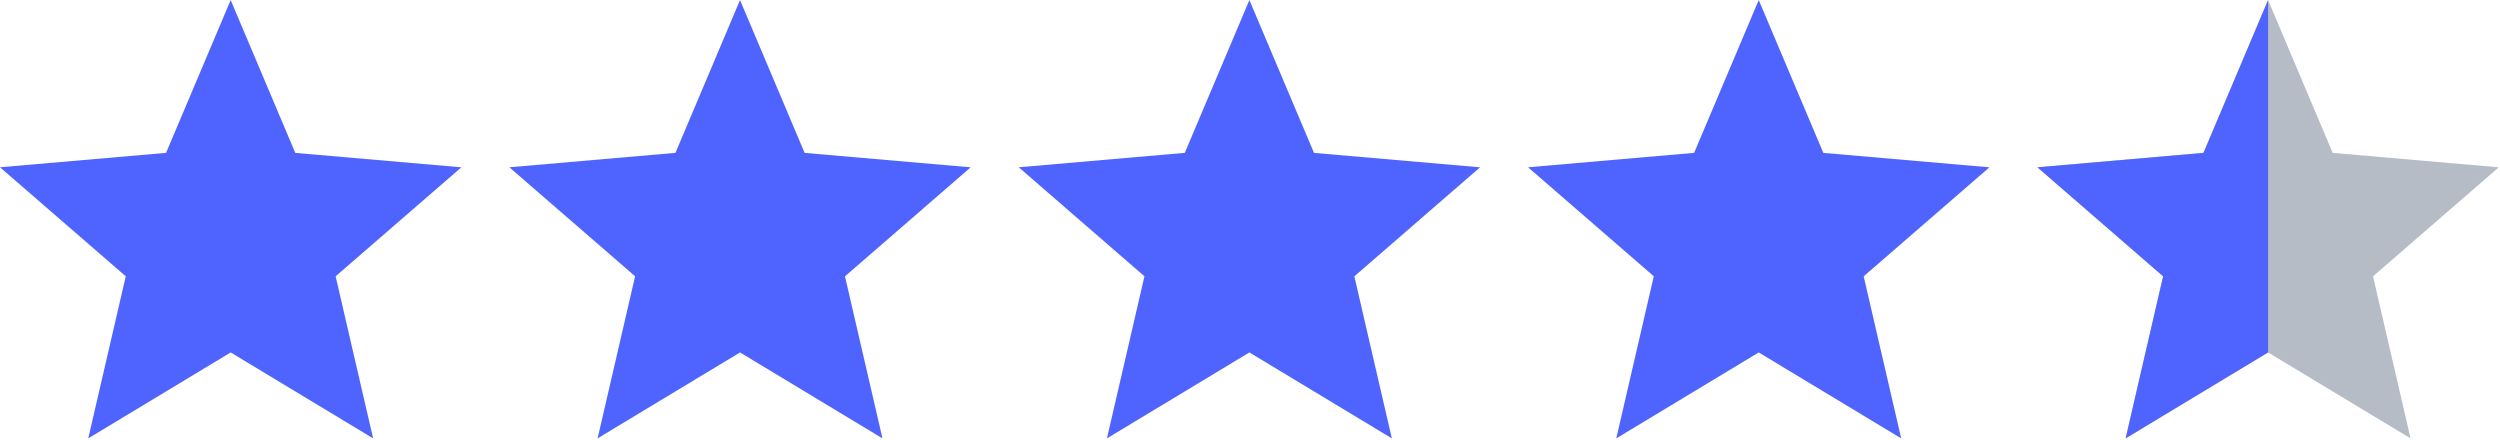 <?xml version="1.0" encoding="UTF-8"?> <svg xmlns="http://www.w3.org/2000/svg" width="903" height="159" viewBox="0 0 903 159" fill="none"><g clip-path="url(#clip0_4022_9)"><path d="M31.88 158.328L45.427 99.795L0 60.421L59.987 55.208L83.32 0.021L106.654 55.221L166.641 60.434L121.227 99.808L134.774 158.342L83.32 127.301L31.867 158.342L31.88 158.328Z" fill="#4F64FF"></path><path d="M215.855 158.328L229.401 99.795L183.988 60.421L243.975 55.208L267.295 0.021L290.628 55.221L350.615 60.434L305.202 99.808L318.748 158.342L267.295 127.301L215.841 158.342L215.855 158.328Z" fill="#4F64FF"></path><path d="M399.829 158.328L413.375 99.795L367.962 60.421L427.949 55.208L451.282 0.021L474.616 55.221L534.603 60.434L489.189 99.808L502.736 158.342L451.282 127.301L399.829 158.342V158.328Z" fill="#4F64FF"></path><path d="M583.803 158.328L597.35 99.795L551.936 60.421L611.923 55.208L635.256 0.021L658.59 55.221L718.577 60.434L673.163 99.808L686.71 158.342L635.256 127.301L583.803 158.342V158.328Z" fill="#4F64FF"></path><path d="M767.791 158.328L781.337 99.795L735.924 60.421L795.911 55.208L819.231 0.021L842.564 55.221L902.551 60.434L857.138 99.808L870.685 158.342L819.231 127.301L767.777 158.342H767.791V158.328Z" fill="#B6BCC5"></path><path d="M781.324 99.795L767.777 158.328L819.231 127.288V0.021L795.897 55.221L735.91 60.434L781.324 99.808V99.795Z" fill="#4F64FF"></path></g><defs><clipPath id="clip0_4022_9"><rect width="902.551" height="158.362" fill="white"></rect></clipPath></defs></svg> 